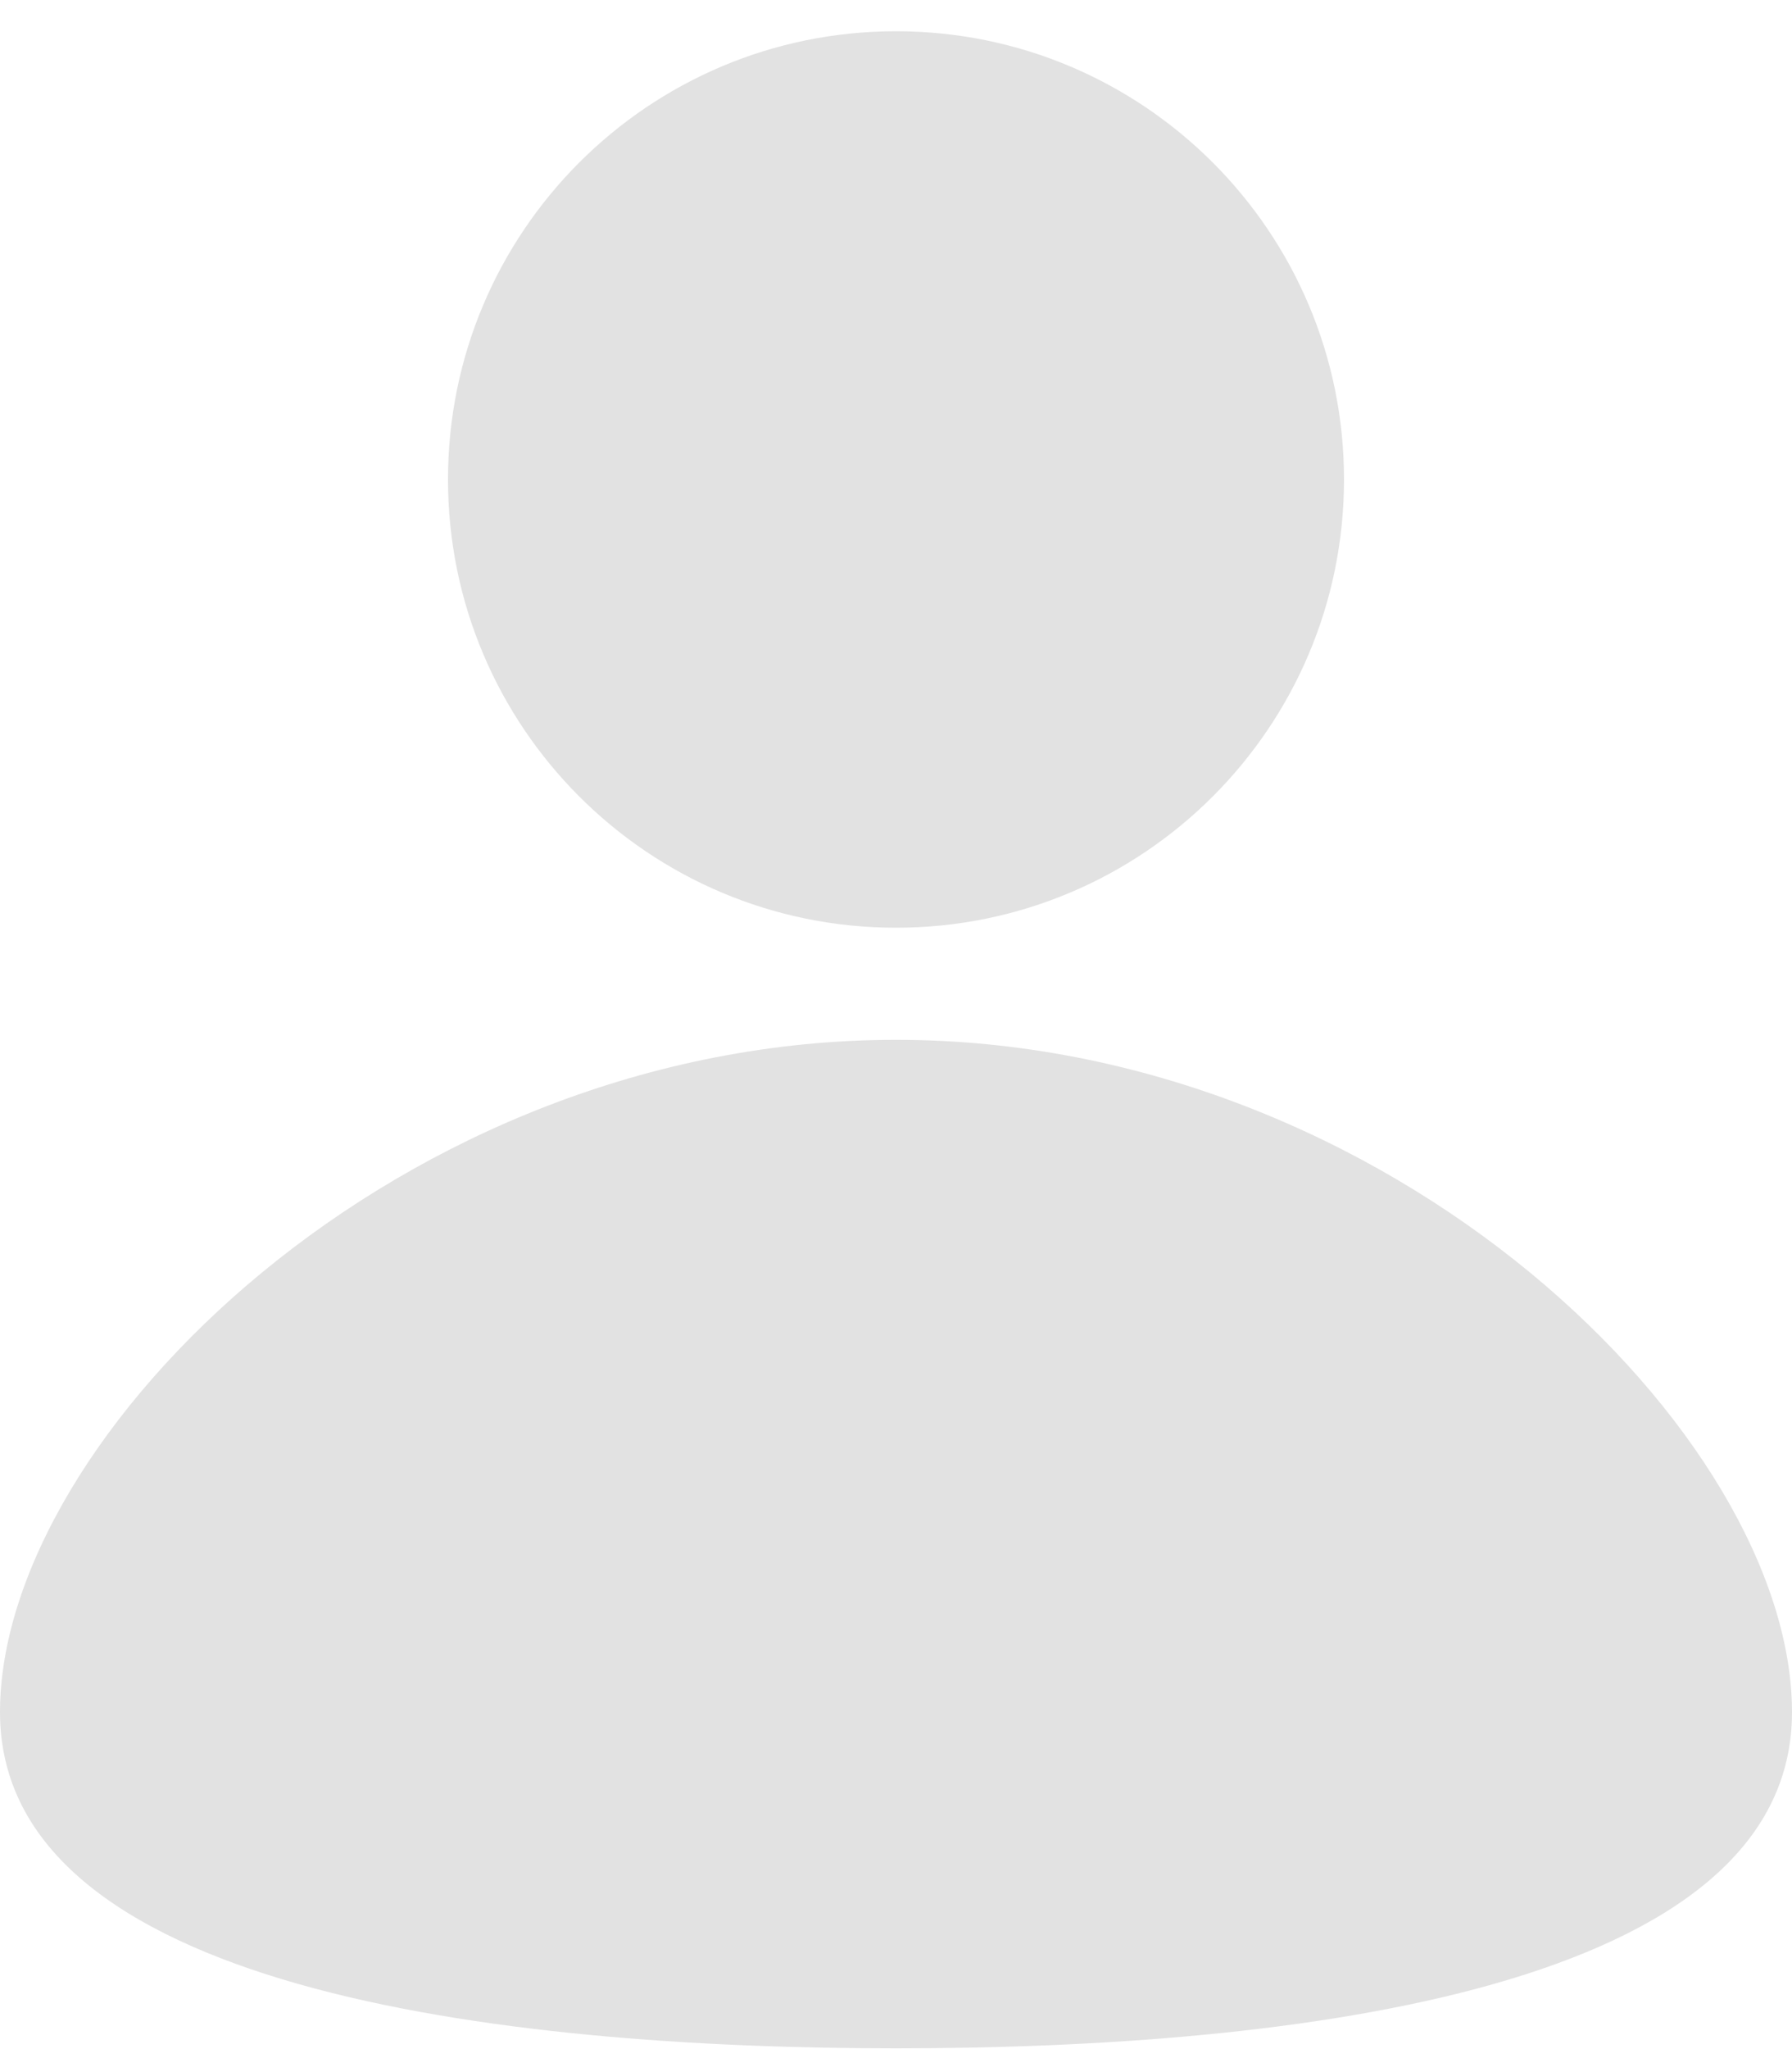 <?xml version="1.0" encoding="UTF-8"?> <svg xmlns="http://www.w3.org/2000/svg" width="35" height="40" viewBox="0 0 35 40" fill="none"> <path fill-rule="evenodd" clip-rule="evenodd" d="M17.5 18.11C22.332 18.11 26.25 14.193 26.25 9.36C26.25 4.528 22.332 0.61 17.5 0.61C12.668 0.61 8.75 4.528 8.75 9.36C8.75 14.193 12.668 18.11 17.5 18.11ZM35 33.423C35 38.828 25.278 39.985 17.5 39.985C9.722 39.985 0 38.828 0 33.423C0 28.018 7.835 20.298 17.5 20.298C27.165 20.298 35 28.018 35 33.423Z" fill="#E2E2E2"></path> </svg> 